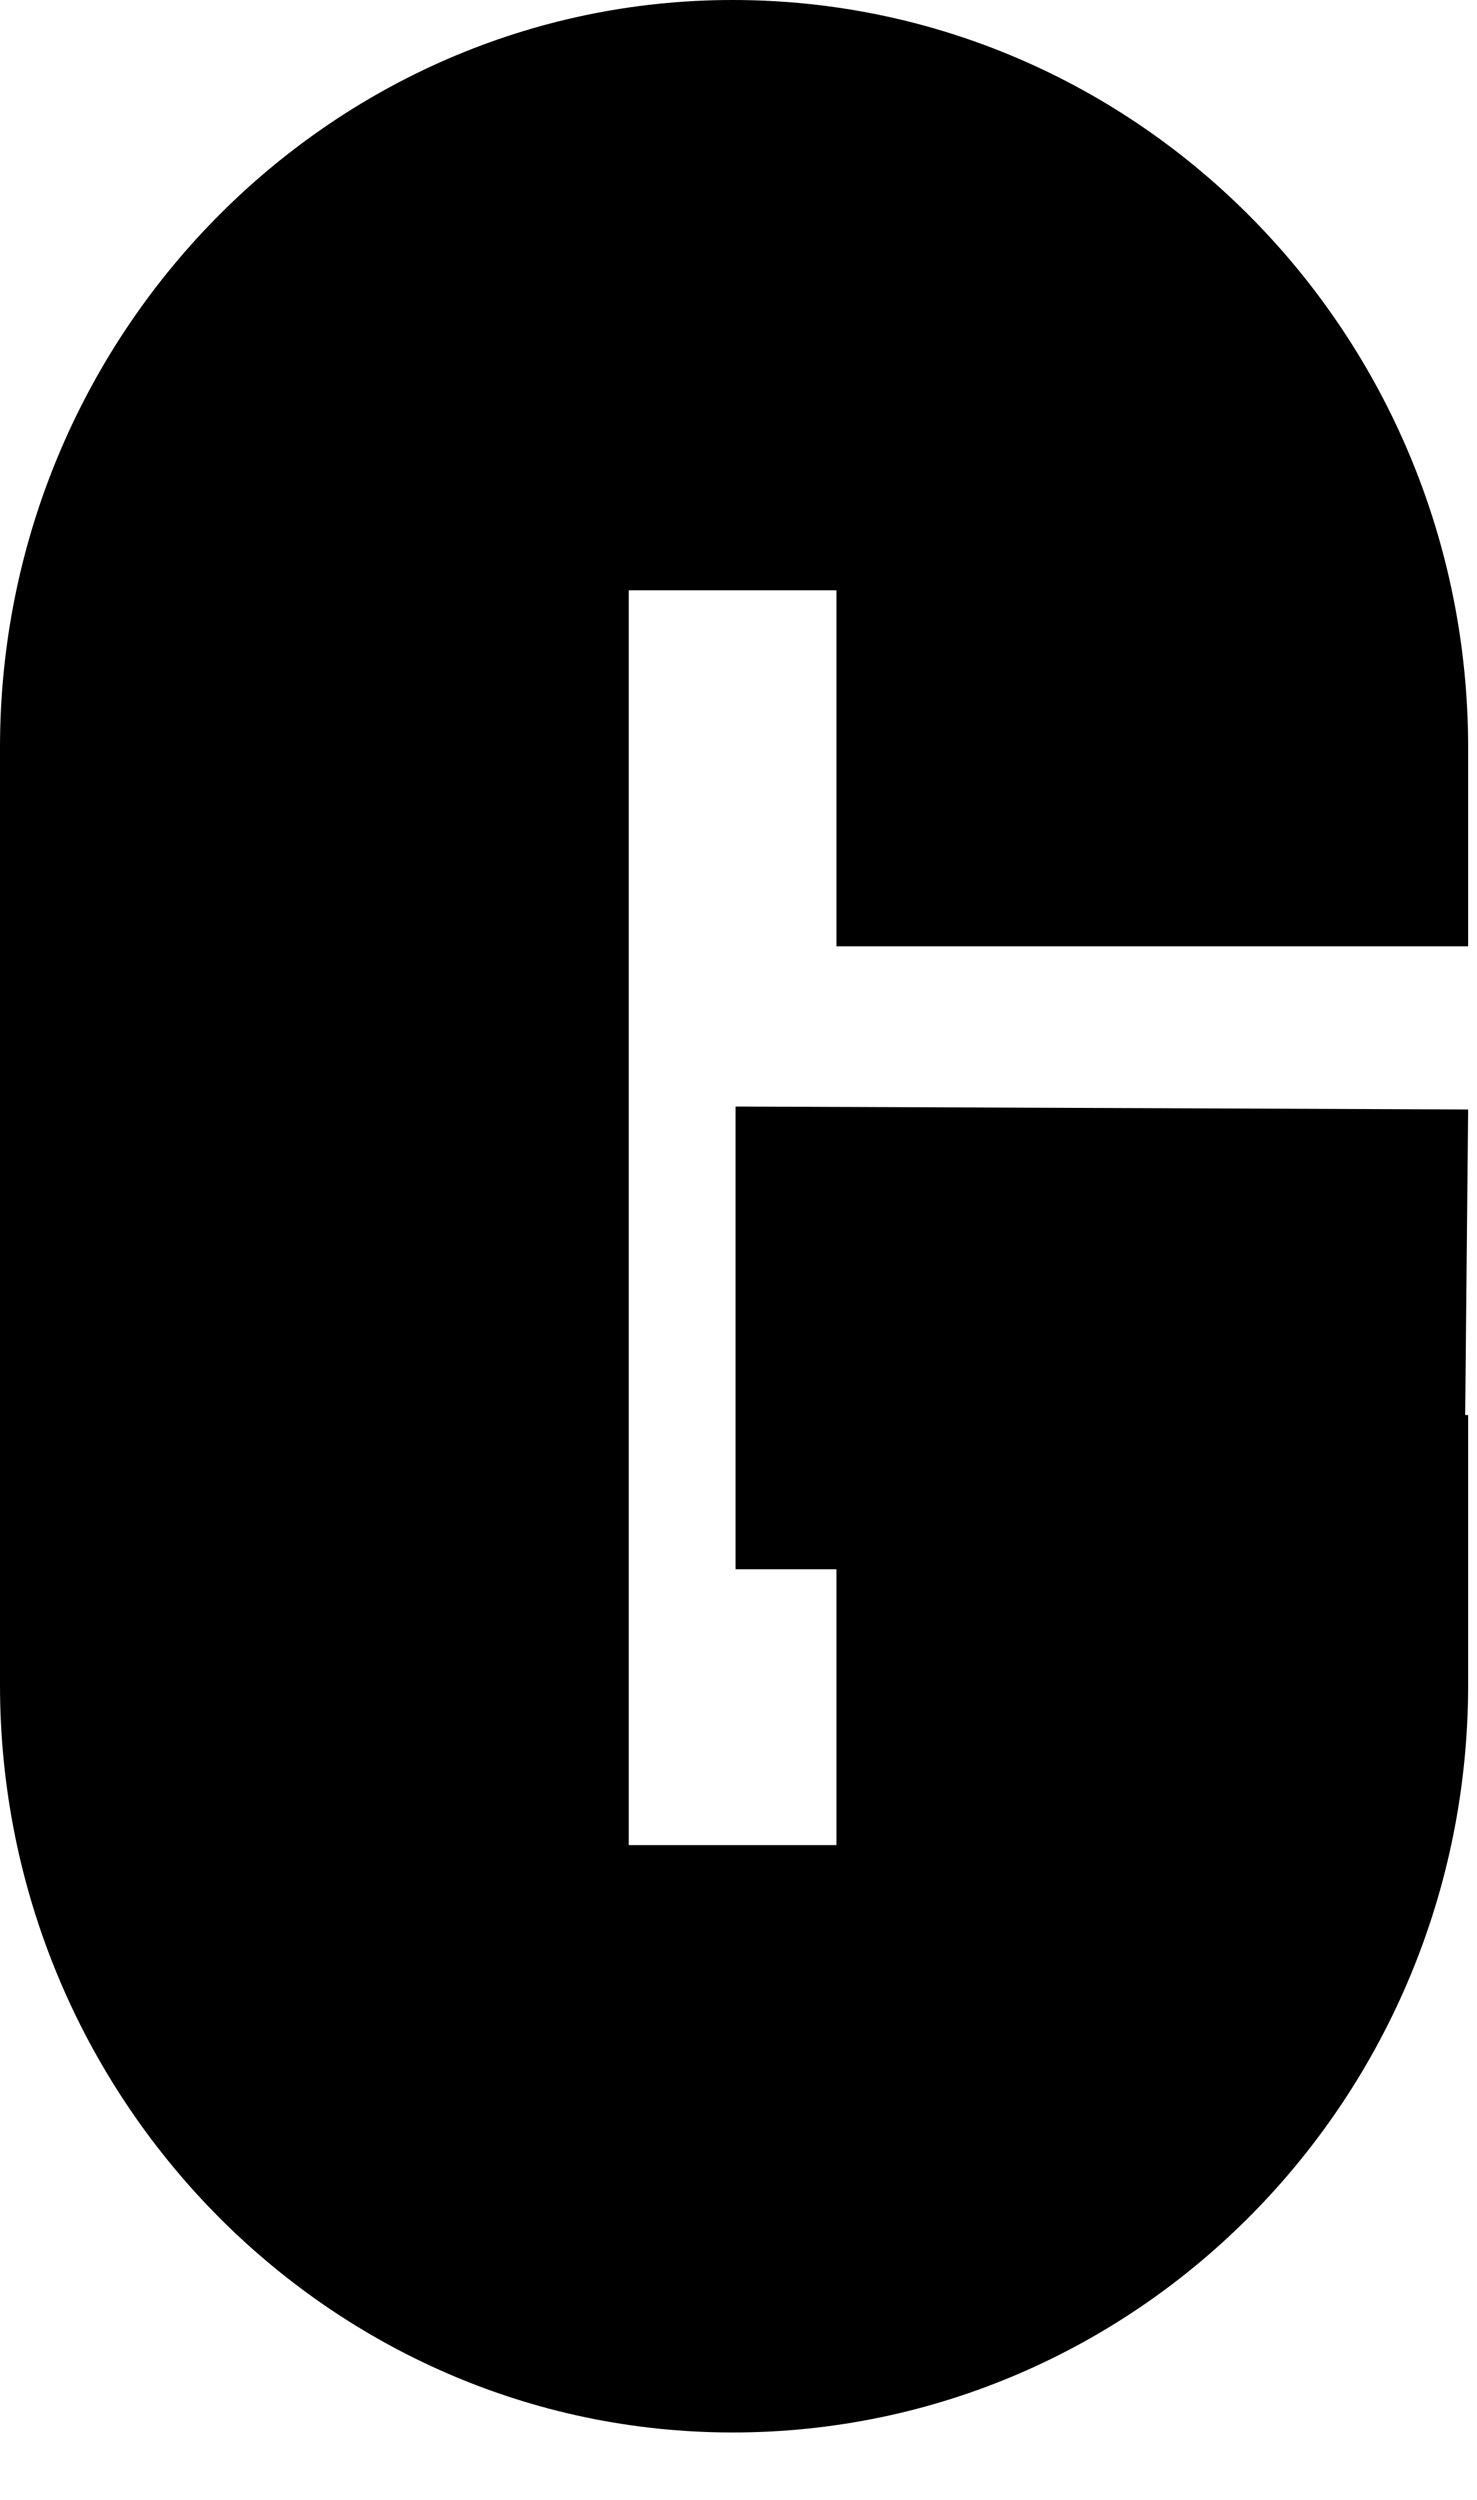 <?xml version="1.0" encoding="utf-8"?>
<svg xmlns="http://www.w3.org/2000/svg" fill="none" height="100%" overflow="visible" preserveAspectRatio="none" style="display: block;" viewBox="0 0 13 22" width="100%">
<path d="M12.922 9.764L12.896 12.453H12.922V14.828C12.922 18.457 10.025 21.407 6.448 21.407C2.898 21.407 0 18.457 0 14.828V6.579C0 2.95 2.898 0 6.448 0C10.025 0 12.922 2.95 12.922 6.579V8.328H7.362V5.195H5.534V16.238H7.362V13.81H6.474V9.738L12.922 9.764Z" fill="black" id="Vector"/>
</svg>